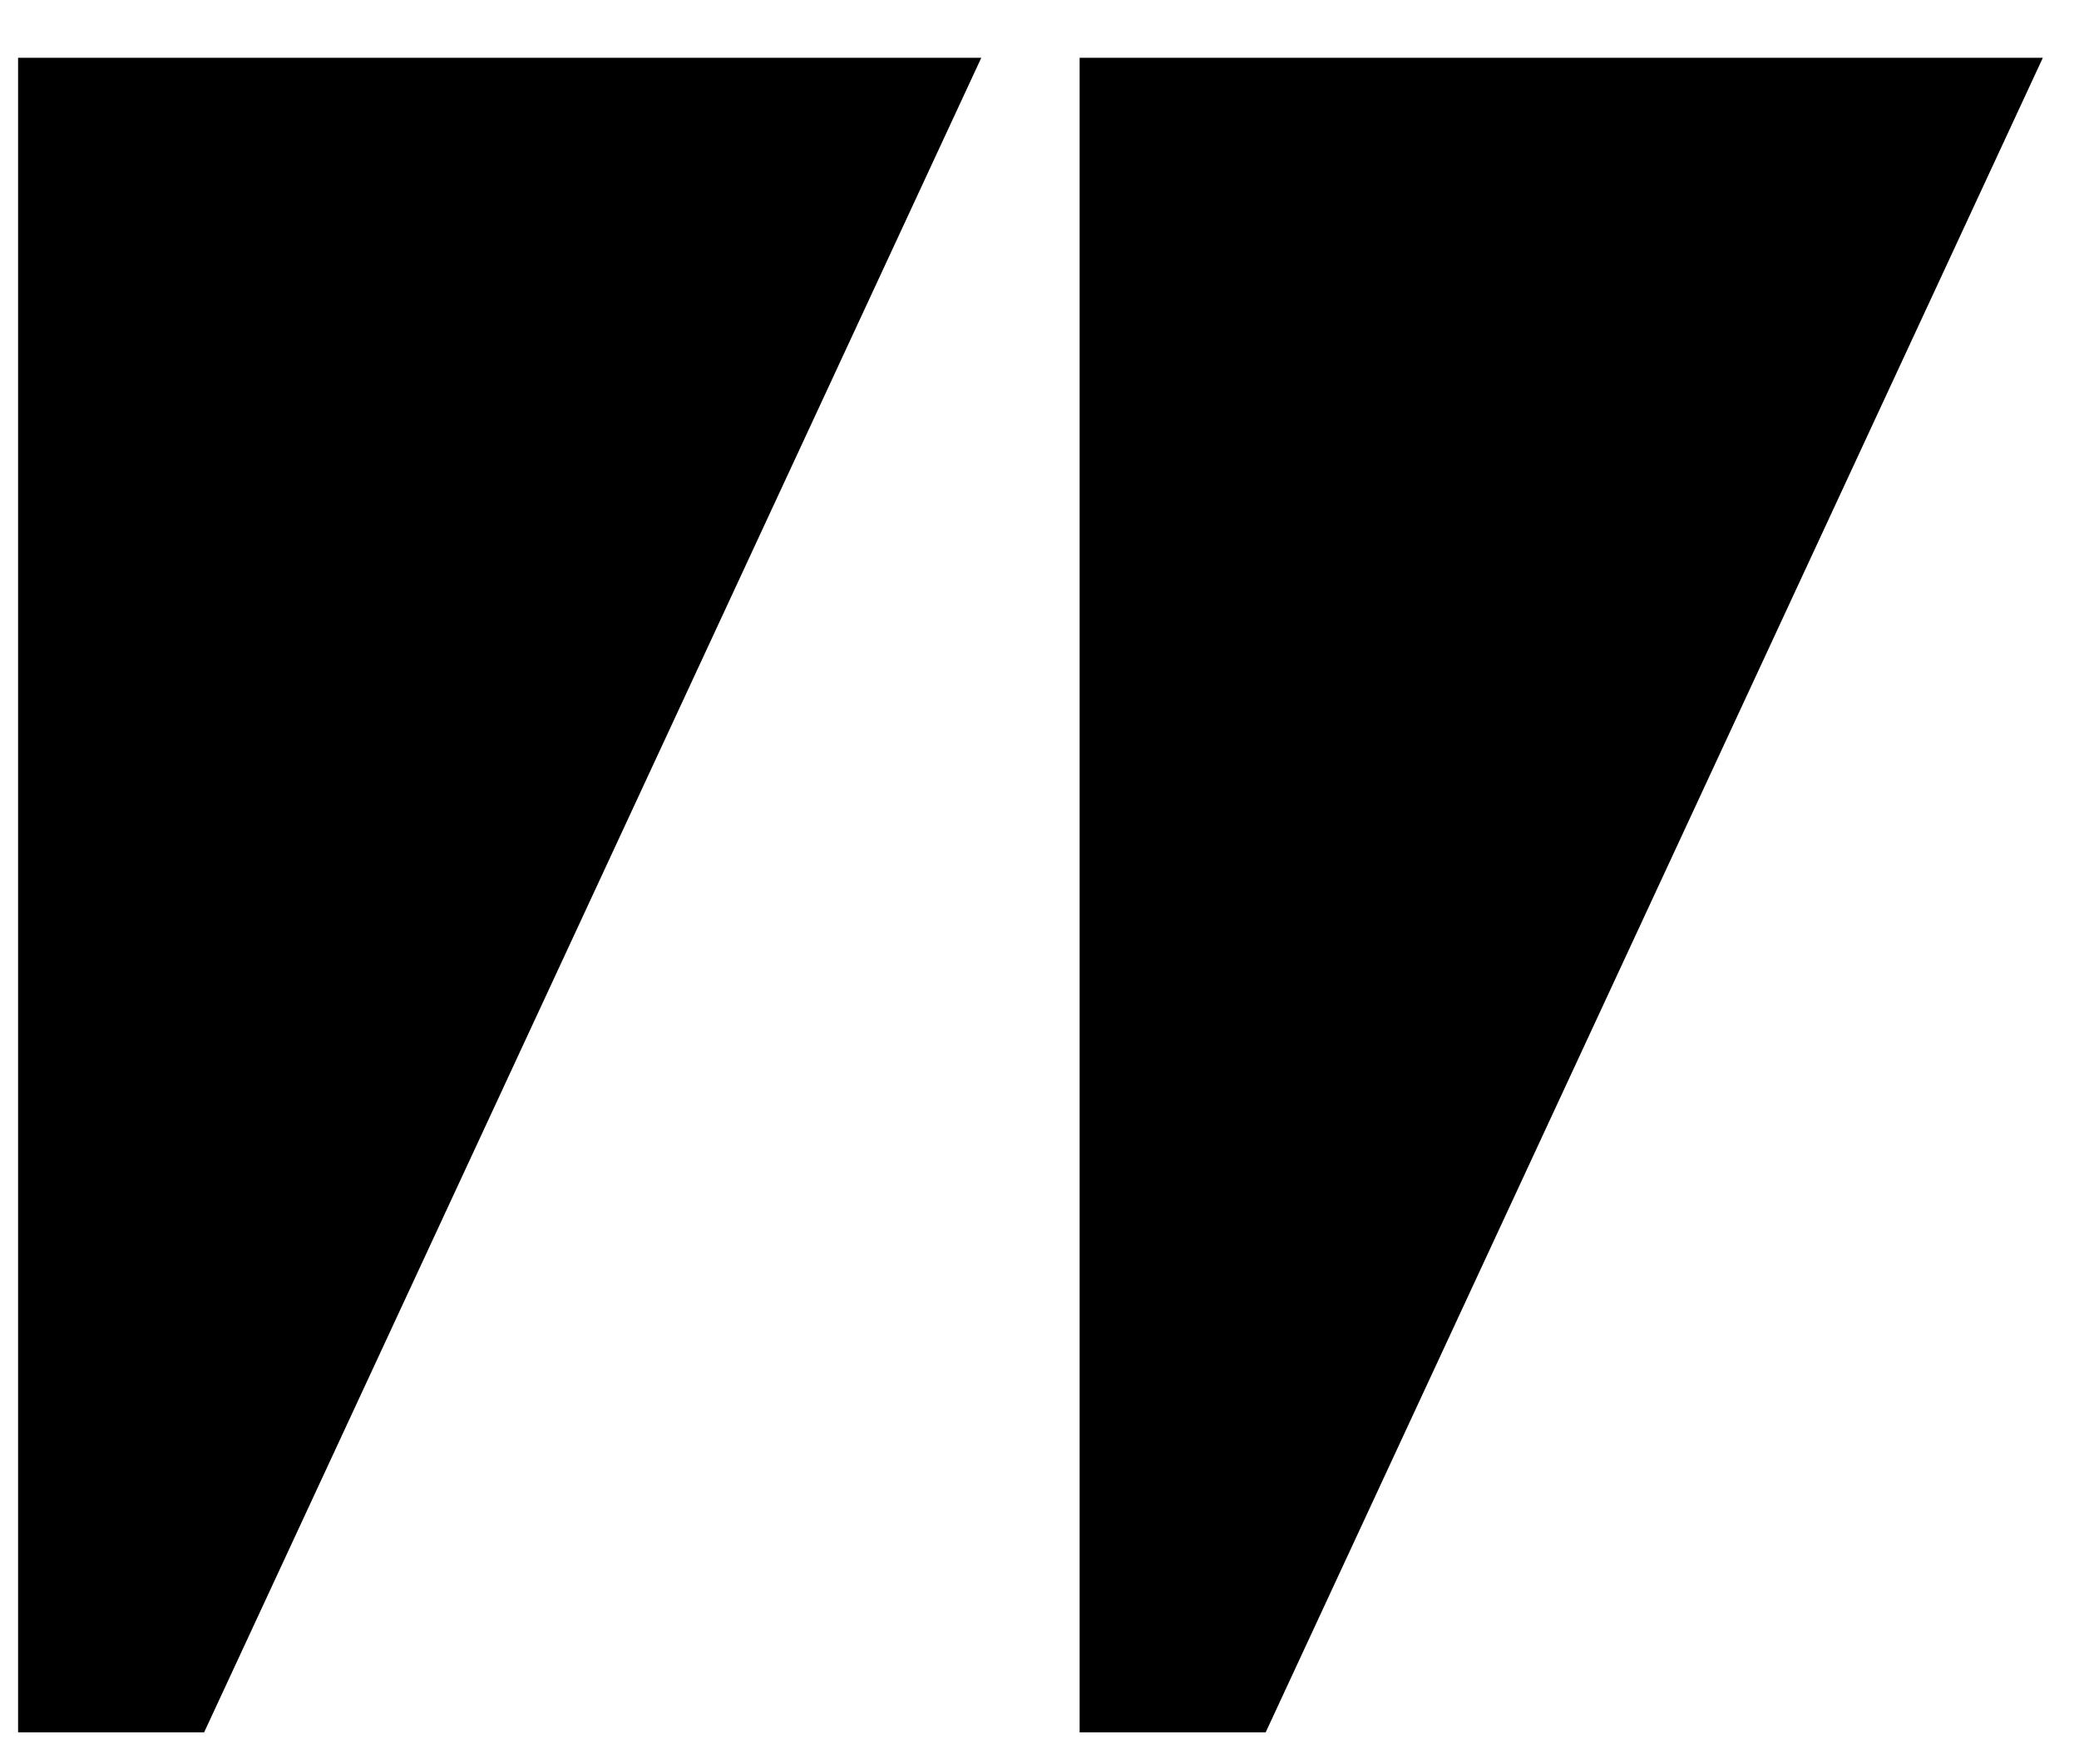 <?xml version="1.0" encoding="UTF-8" standalone="yes"?>
<!DOCTYPE svg PUBLIC "-//W3C//DTD SVG 1.1//EN" "http://www.w3.org/Graphics/SVG/1.1/DTD/svg11.dtd">

<svg width="33" height="28" viewBox="0 0 33 28" xmlns="http://www.w3.org/2000/svg" xmlns:xlink="http://www.w3.org/1999/xlink" version="1.1" baseProfile="full">
    <g transform="scale(1,-1) translate(0,-28)">
        <path d="M 1 27.578 L 16.289 27.578 L 3.953 1 L 1 1 Z" transform="scale(1,1) translate(-0.713,-0.495)" opacity="1"></path>
        <path d="M 1 27.578 L 16.289 27.578 L 3.953 1 L 1 1 Z" transform="scale(1,1) translate(16.137,-0.495)" opacity="1"></path>
    </g>
</svg>